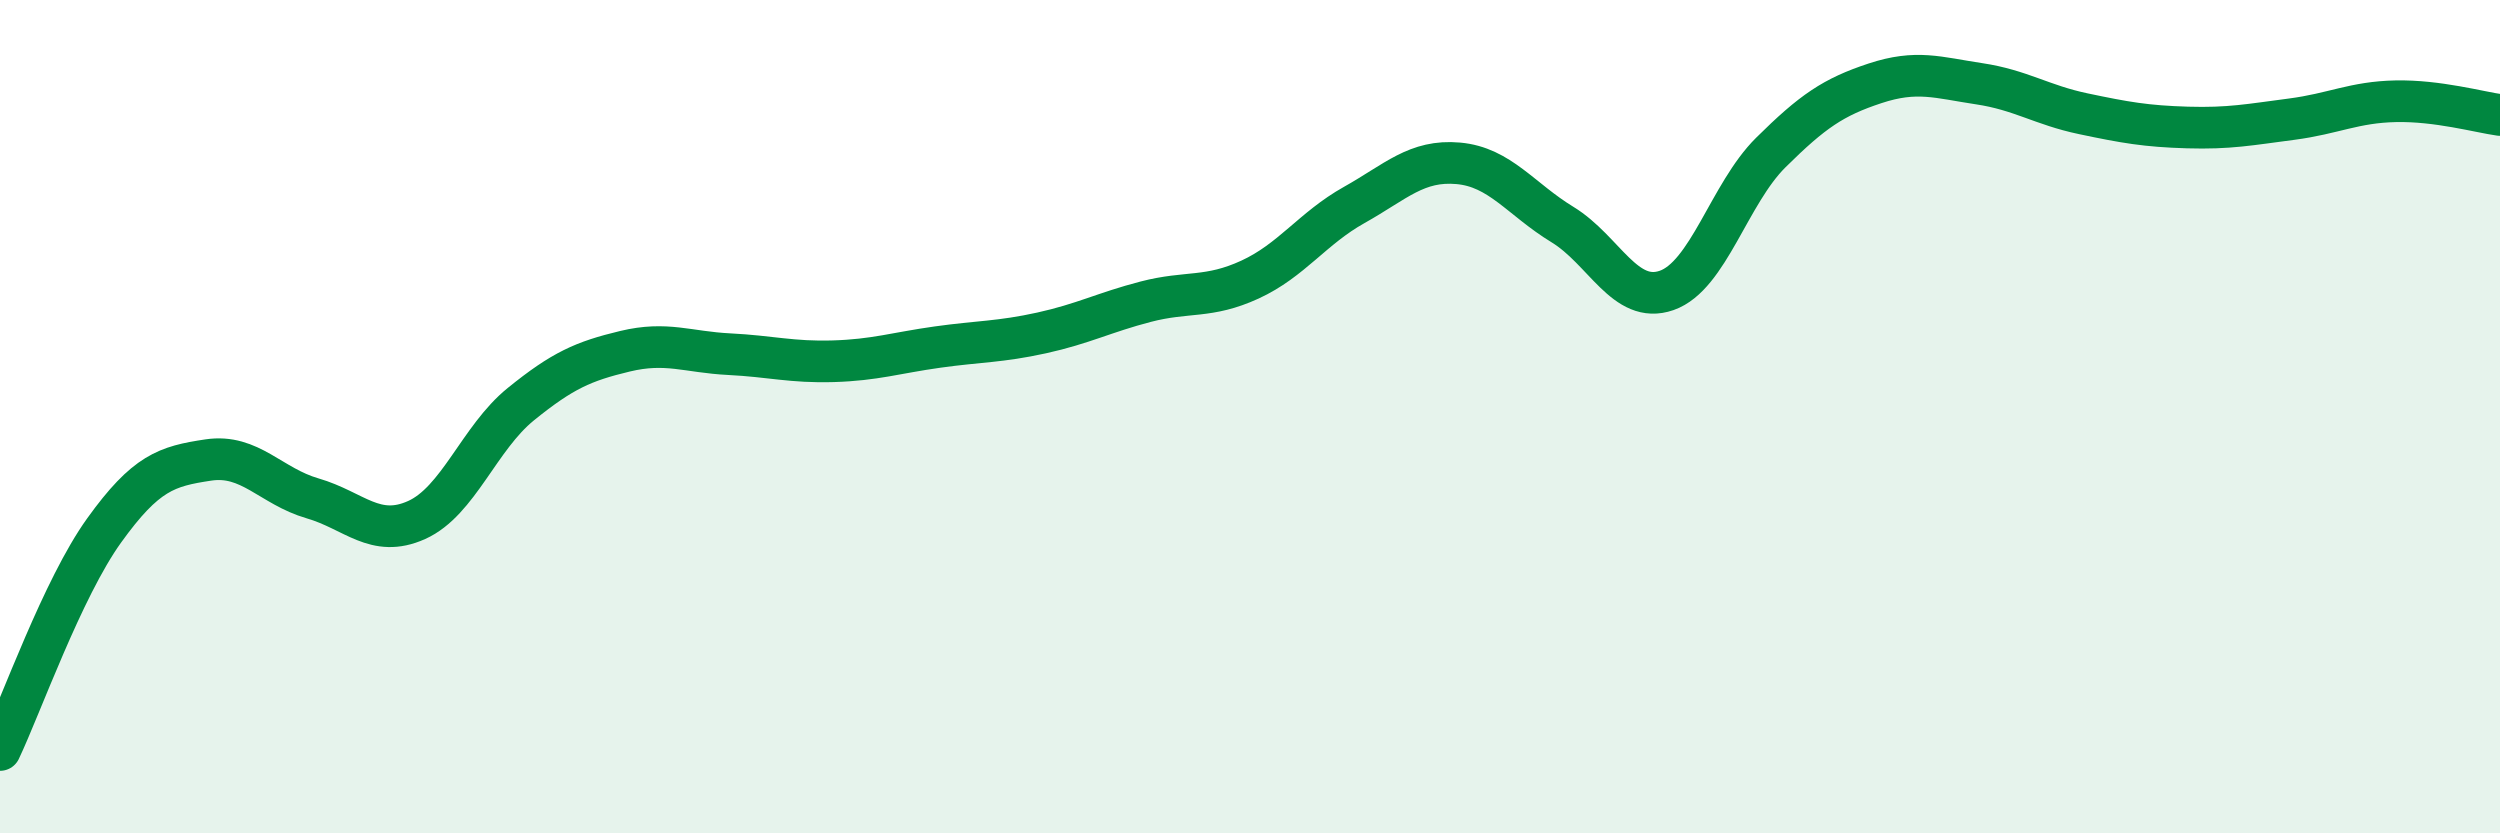 
    <svg width="60" height="20" viewBox="0 0 60 20" xmlns="http://www.w3.org/2000/svg">
      <path
        d="M 0,18 C 0.5,16.95 1.5,14.12 2.5,12.73 C 3.5,11.34 4,11.19 5,11.04 C 6,10.89 6.5,11.67 7.5,11.96 C 8.5,12.25 9,12.93 10,12.48 C 11,12.03 11.5,10.51 12.5,9.7 C 13.5,8.89 14,8.67 15,8.43 C 16,8.19 16.5,8.45 17.5,8.5 C 18.5,8.55 19,8.7 20,8.67 C 21,8.64 21.5,8.47 22.5,8.33 C 23.5,8.19 24,8.21 25,7.99 C 26,7.77 26.5,7.5 27.5,7.24 C 28.5,6.98 29,7.17 30,6.71 C 31,6.25 31.5,5.48 32.5,4.92 C 33.5,4.36 34,3.83 35,3.92 C 36,4.01 36.5,4.78 37.5,5.39 C 38.5,6 39,7.32 40,6.97 C 41,6.62 41.5,4.65 42.5,3.66 C 43.5,2.67 44,2.33 45,2 C 46,1.67 46.5,1.86 47.5,2.01 C 48.5,2.16 49,2.52 50,2.73 C 51,2.94 51.5,3.03 52.5,3.06 C 53.5,3.09 54,2.99 55,2.86 C 56,2.73 56.5,2.45 57.5,2.43 C 58.5,2.41 59.5,2.69 60,2.76L60 20L0 20Z"
        fill="#008740"
        opacity="0.1"
        stroke-linecap="round"
        stroke-linejoin="round"
      />
      <path
        d="M 0,18 C 0.5,16.95 1.5,14.12 2.5,12.73 C 3.5,11.34 4,11.19 5,11.04 C 6,10.89 6.5,11.67 7.5,11.96 C 8.5,12.25 9,12.93 10,12.48 C 11,12.03 11.5,10.51 12.5,9.7 C 13.5,8.89 14,8.67 15,8.43 C 16,8.19 16.5,8.45 17.5,8.5 C 18.5,8.55 19,8.7 20,8.67 C 21,8.64 21.5,8.47 22.5,8.33 C 23.5,8.19 24,8.21 25,7.99 C 26,7.77 26.5,7.5 27.5,7.24 C 28.5,6.98 29,7.17 30,6.71 C 31,6.25 31.5,5.48 32.5,4.92 C 33.5,4.36 34,3.83 35,3.92 C 36,4.01 36.5,4.78 37.5,5.39 C 38.5,6 39,7.32 40,6.97 C 41,6.62 41.5,4.65 42.5,3.66 C 43.5,2.67 44,2.33 45,2 C 46,1.67 46.5,1.86 47.5,2.01 C 48.5,2.16 49,2.52 50,2.73 C 51,2.94 51.5,3.03 52.5,3.06 C 53.5,3.09 54,2.99 55,2.86 C 56,2.73 56.5,2.45 57.5,2.43 C 58.5,2.41 59.5,2.69 60,2.76"
        stroke="#008740"
        stroke-width="1"
        fill="none"
        stroke-linecap="round"
        stroke-linejoin="round"
      />
    </svg>
  